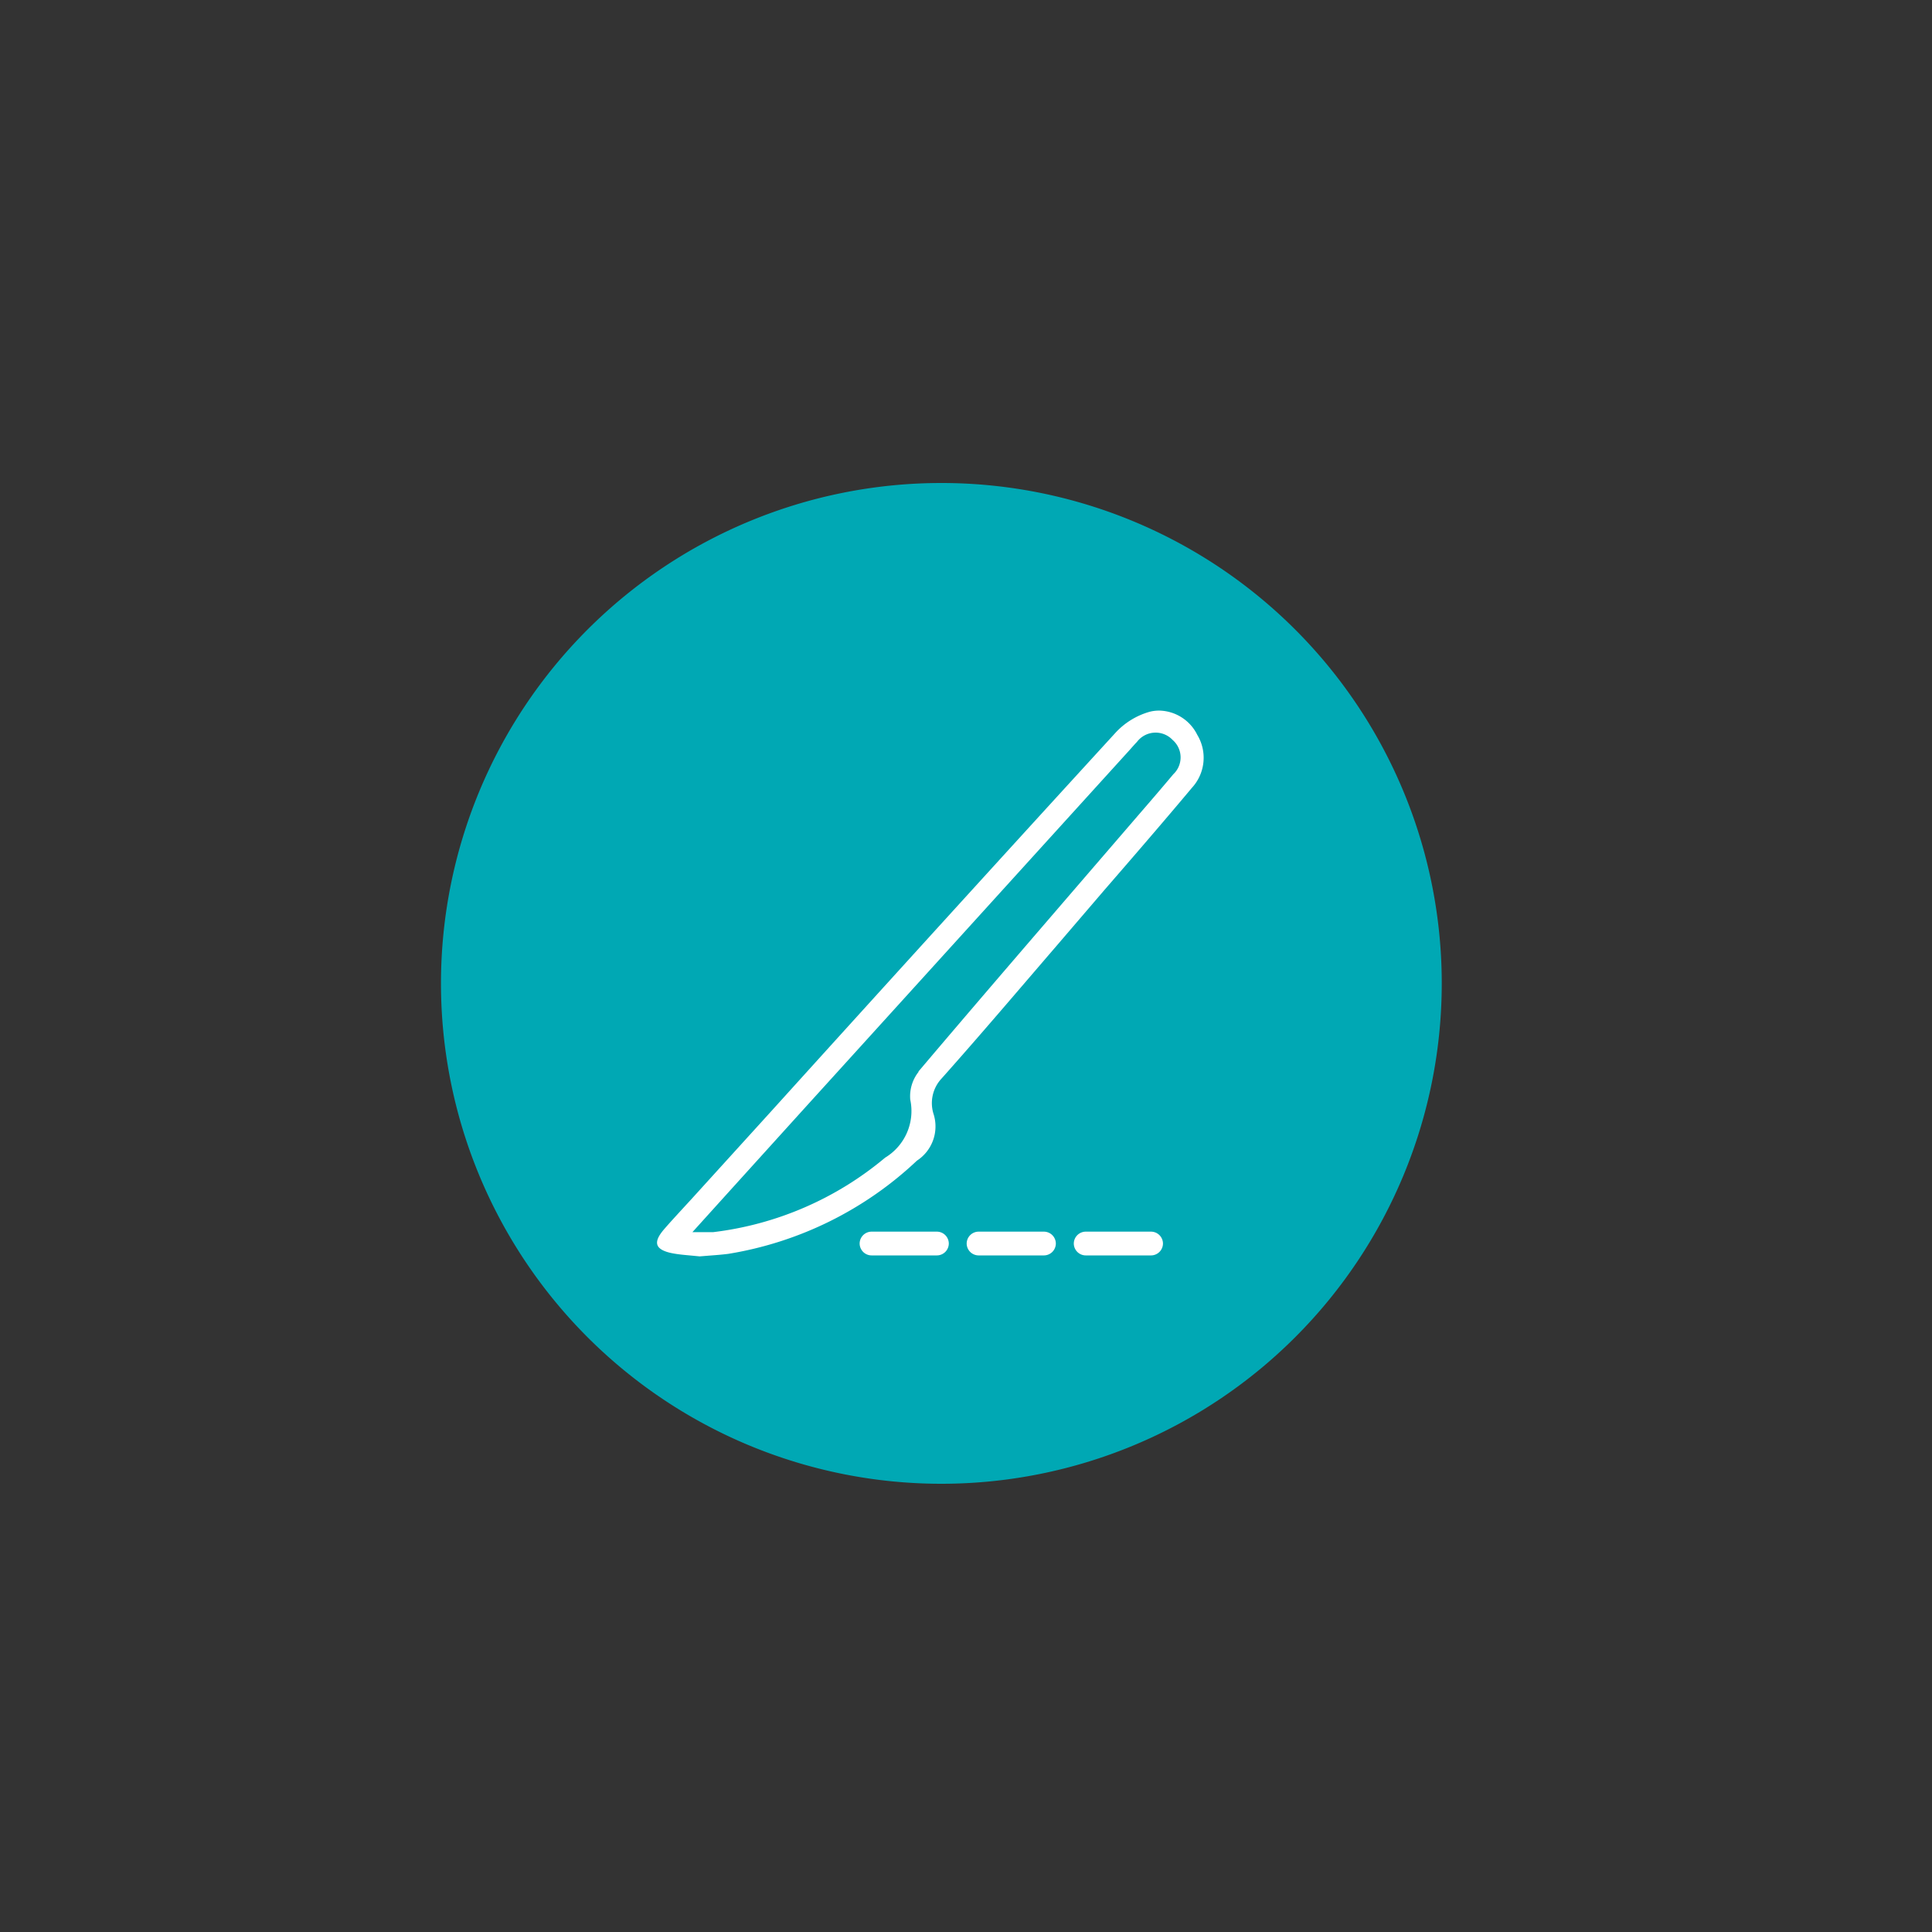 <svg xmlns="http://www.w3.org/2000/svg" xmlns:xlink="http://www.w3.org/1999/xlink" width="20" height="20" viewBox="0 0 20 20">
  <rect x="0" y="0" width="20" height="20" fill="#333333" stroke="none"/>
  <defs>
    <clipPath id="clip-Web_1920_7">
      <rect width="20" height="20"/>
    </clipPath>
  </defs>
  <g id="Web_1920_7" data-name="Web 1920 – 7" clip-path="url(#clip-Web_1920_7)">
    <g id="Gruppe_44" data-name="Gruppe 44" transform="translate(-41.841 -66.185)">
      <g id="Gruppe_7" data-name="Gruppe 7" transform="translate(46.406 71.185)">
        <path id="Pfad_6" data-name="Pfad 6" d="M-92.32-184.64a5.18,5.18,0,0,0,5.18-5.18A5.18,5.18,0,0,0-92.32-195a5.18,5.18,0,0,0-5.18,5.18,5.18,5.18,0,0,0,5.18,5.18" transform="translate(97.5 195)" fill="#00a8b4"/>
      </g>
      <path id="Pfad_39" data-name="Pfad 39" d="M-82.465-33.105c.3-.346.606-.7.906-1.058a.459.459,0,0,0,.055-.548.449.449,0,0,0-.392-.251.394.394,0,0,0-.1.012.763.763,0,0,0-.353.216c-1.19,1.3-2.4,2.631-3.562,3.916l-.83.914-.092.1c-.063.069-.129.14-.191.212s-.082.124-.068.163.068.069.161.086c.064.012.13.017.193.023l.083.008.1-.008c.067-.005.131-.01.195-.018a3.711,3.711,0,0,0,1.954-.965.423.423,0,0,0,.174-.477.373.373,0,0,1,.081-.373c.4-.449.792-.911,1.176-1.357Zm-1.924,1.883a.407.407,0,0,0-.086.288.564.564,0,0,1-.26.6,3.4,3.4,0,0,1-1.779.771h-.216l.413-.457.754-.833,2.332-2.57,1.025-1.129.023-.026c.018-.02.036-.041.055-.06a.242.242,0,0,1,.369-.02.239.239,0,0,1,.007.355c-.114.136-.23.271-.346.405l-.579.672c-.563.654-1.146,1.33-1.713,2" transform="translate(135.739 108.503)" fill="#fff"/>
      <path id="Pfad_40" data-name="Pfad 40" d="M-14.272,0h-.677a.124.124,0,0,0-.123.123.124.124,0,0,0,.123.123h.677a.124.124,0,0,0,.123-.123A.124.124,0,0,0-14.272,0" transform="translate(65.812 78.935)" fill="#fff"/>
      <path id="Pfad_41" data-name="Pfad 41" d="M-14.271,0h-.677a.124.124,0,0,0-.123.123.124.124,0,0,0,.123.123h.677a.124.124,0,0,0,.123-.123A.124.124,0,0,0-14.271,0" transform="translate(66.919 78.935)" fill="#fff"/>
      <path id="Pfad_42" data-name="Pfad 42" d="M-14.271,0h-.677a.124.124,0,0,0-.123.123.124.124,0,0,0,.123.123h.677a.124.124,0,0,0,.123-.123A.124.124,0,0,0-14.271,0" transform="translate(68.028 78.935)" fill="#fff"/>
    </g>
  </g>
</svg>
